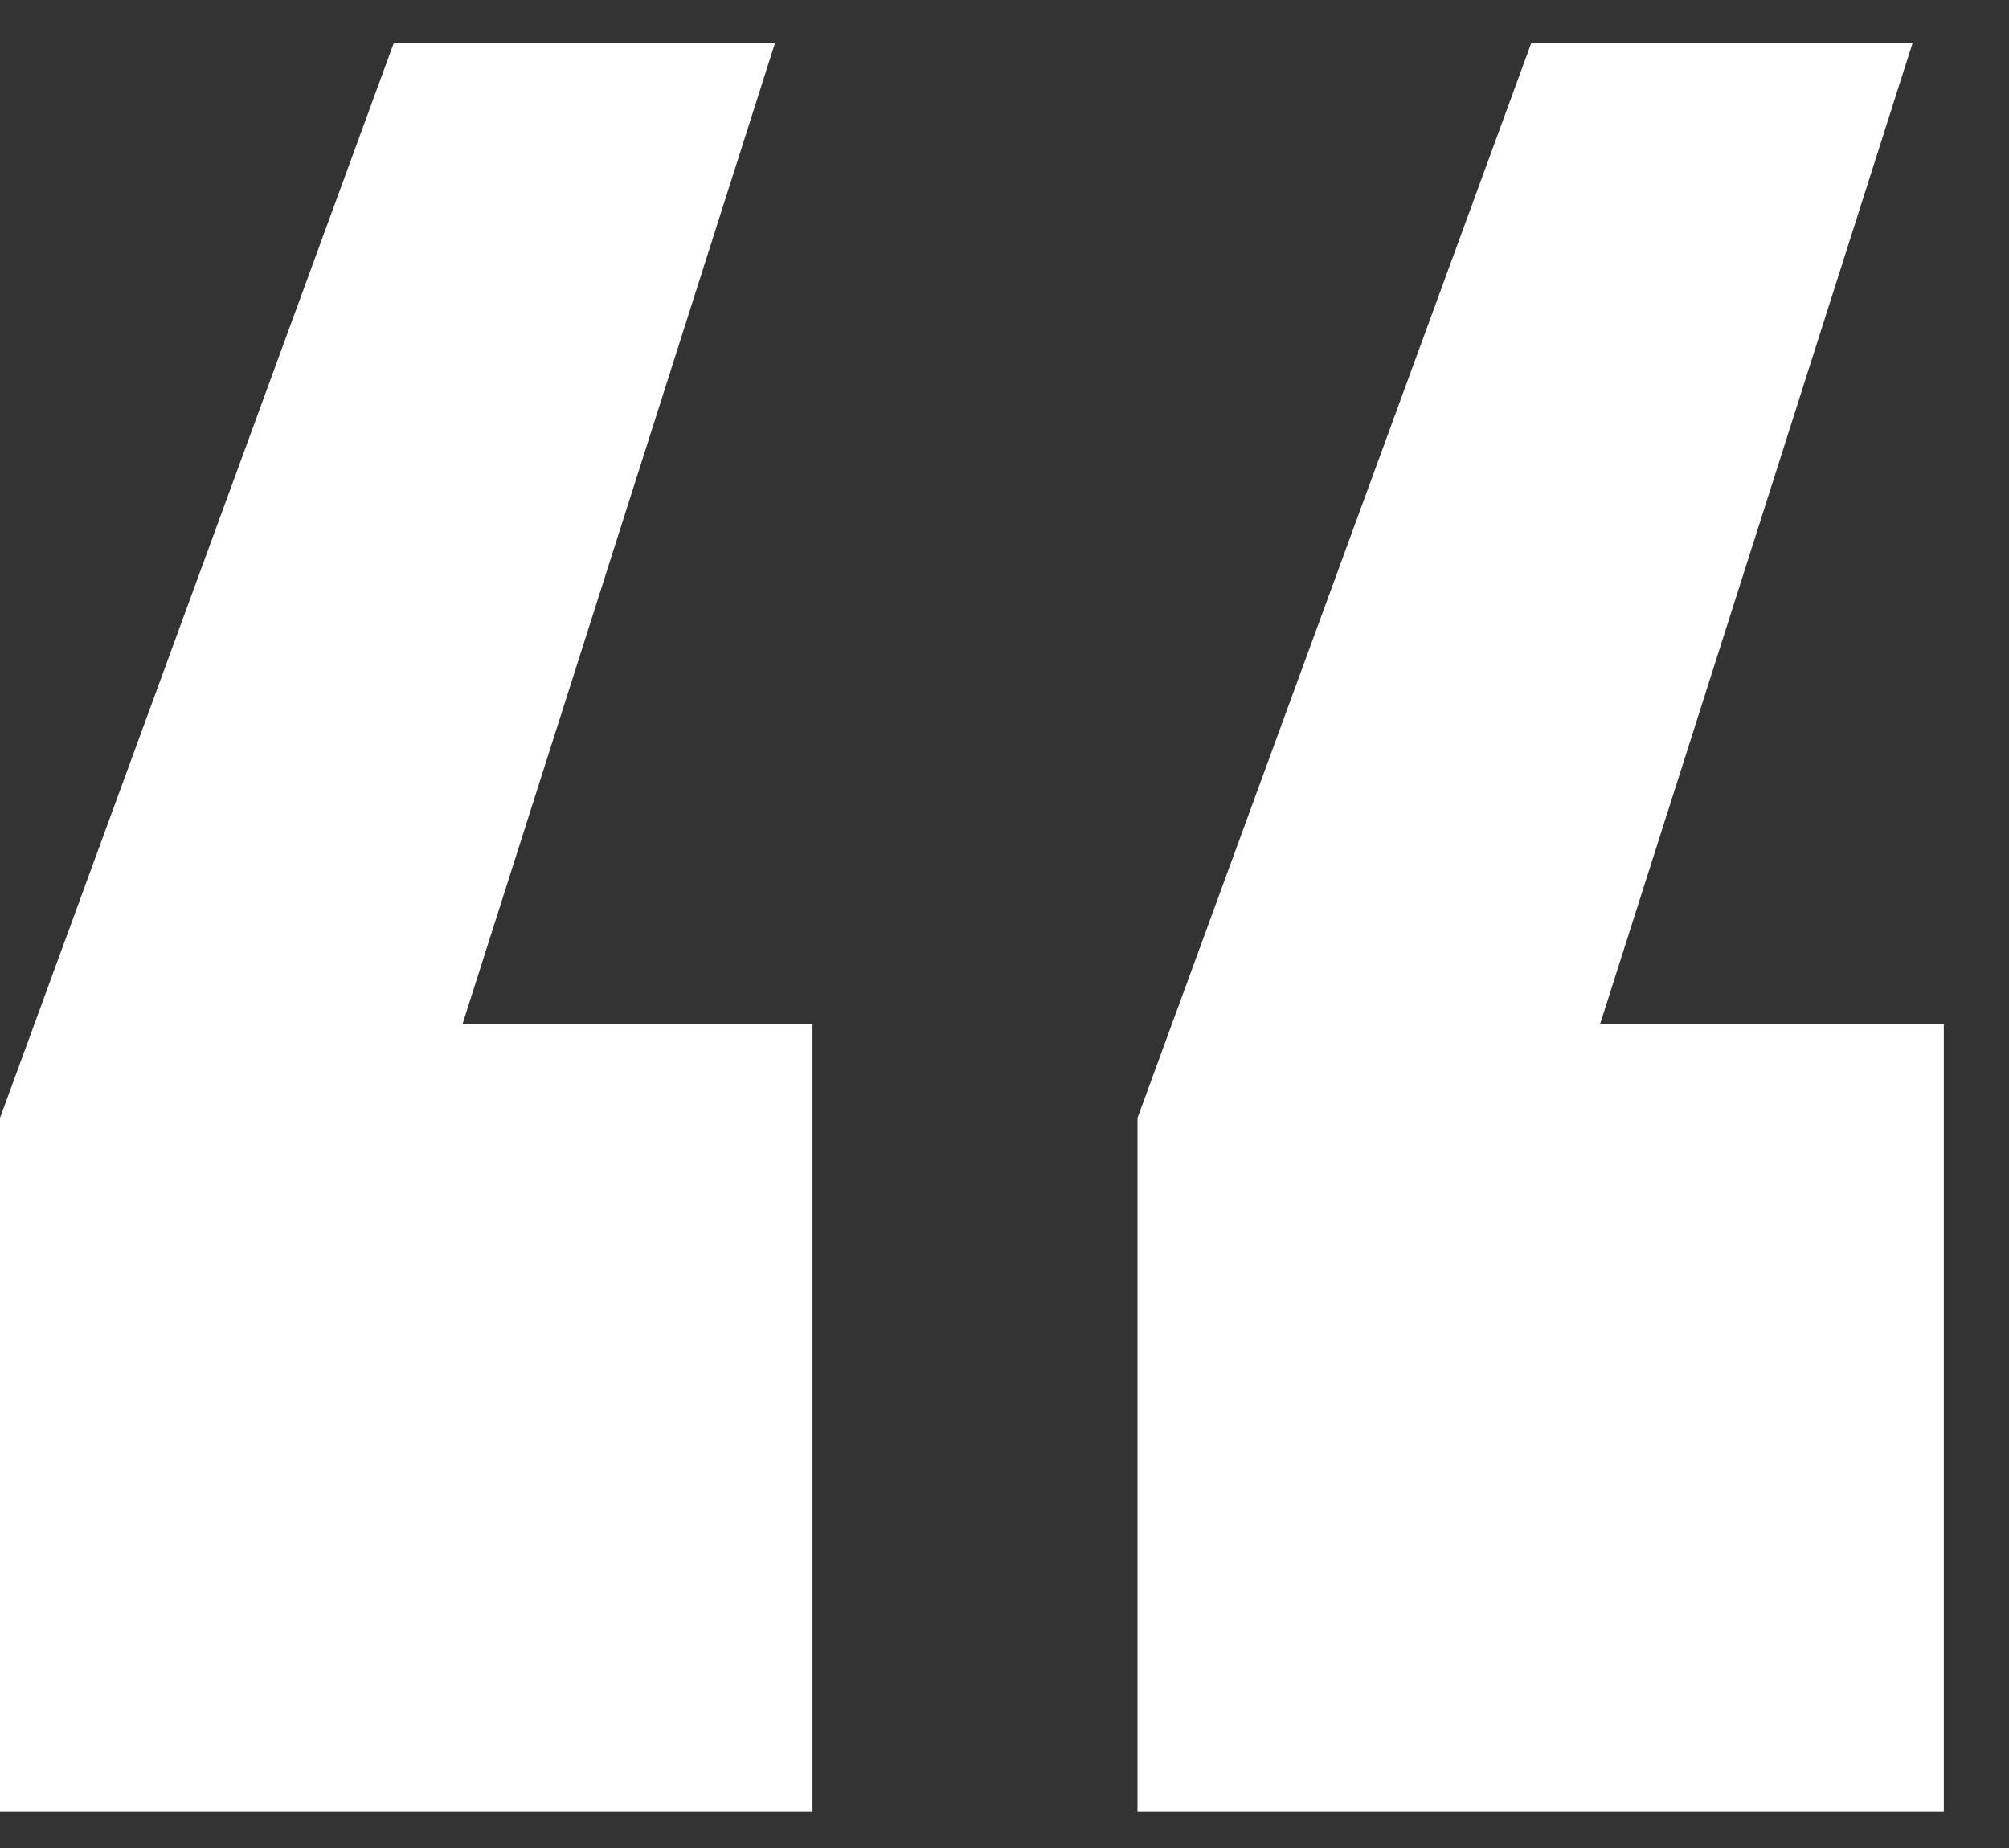 <svg width="25" height="23" viewBox="0 0 25 23" fill="none" xmlns="http://www.w3.org/2000/svg">
<rect x="0" y="0" width="25" height="23" fill="#333333" stroke="none"/>
<path d="M9.644 0.536L5.755 12.747H10.111V22.547H0V13.914L4.9 0.536H9.644ZM23.8 0.536L19.911 12.747H24.189V22.547H14.155V13.914L19.055 0.536H23.8Z" fill="white"/>
</svg>
